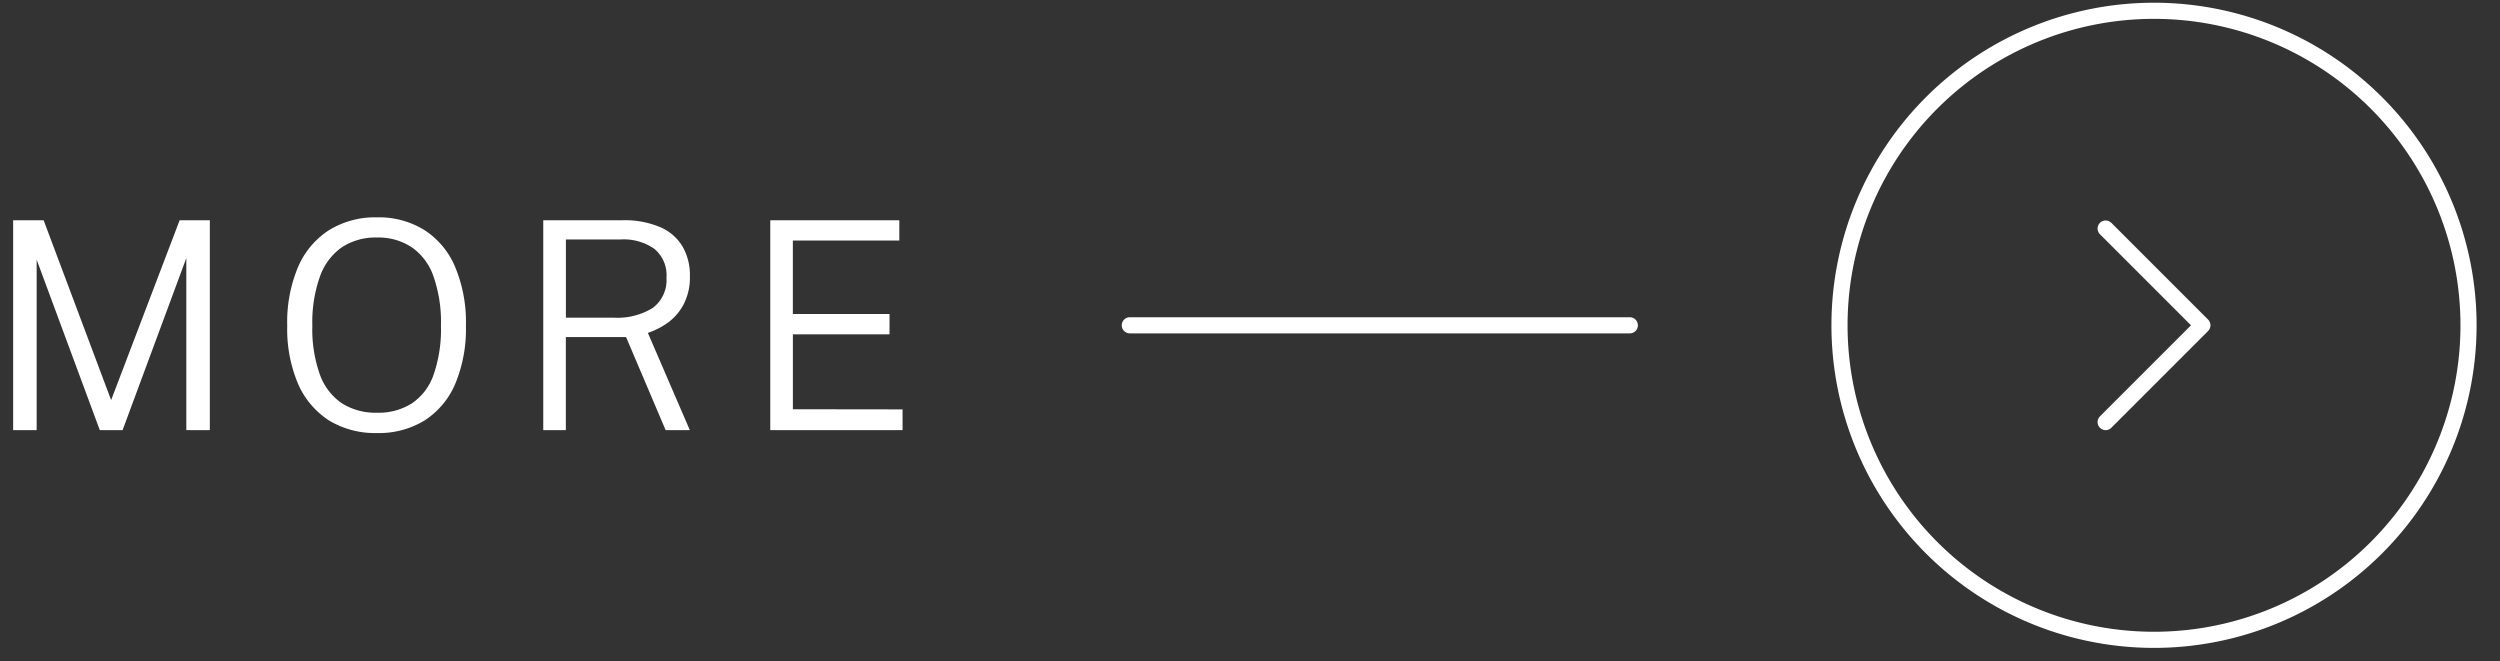 <svg id="圖層_1" data-name="圖層 1" xmlns="http://www.w3.org/2000/svg" viewBox="0 0 155 41"><rect x="0" y="0" width="155" height="41" fill="#333333" stroke="none"/><defs><style>.cls-1{fill:#fff;}.cls-2,.cls-3{fill:none;stroke:#fff;}.cls-2{stroke-linecap:round;stroke-linejoin:round;}</style></defs><path class="cls-1" d="M.815,26.669V13.655h1.89L6.89,24.806l4.248-11.151H13.01V26.669H11.552V16L7.6,26.669H6.188L2.273,16.1V26.669Zm22.555.18a5.514,5.514,0,0,1-2.961-.774,5.138,5.138,0,0,1-1.926-2.268,8.713,8.713,0,0,1-.675-3.618,8.826,8.826,0,0,1,.675-3.645,5.1,5.1,0,0,1,1.935-2.286,5.449,5.449,0,0,1,2.952-.783,5.357,5.357,0,0,1,2.934.783,5.021,5.021,0,0,1,1.908,2.277,8.851,8.851,0,0,1,.675,3.654,8.816,8.816,0,0,1-.666,3.618,5.028,5.028,0,0,1-1.908,2.268A5.422,5.422,0,0,1,23.37,26.849Zm0-1.26a3.866,3.866,0,0,0,2.16-.576,3.53,3.53,0,0,0,1.35-1.773,8.591,8.591,0,0,0,.459-3.042,8.606,8.606,0,0,0-.468-3.078,3.626,3.626,0,0,0-1.359-1.8,3.745,3.745,0,0,0-2.142-.594,3.832,3.832,0,0,0-2.16.594,3.727,3.727,0,0,0-1.368,1.809,8.473,8.473,0,0,0-.477,3.069,8.325,8.325,0,0,0,.477,3.051,3.627,3.627,0,0,0,1.368,1.764A3.922,3.922,0,0,0,23.37,25.589Zm19.4,1.08h-1.5L38.817,20.9H35.082v5.769h-1.4V13.655h4.914a5.626,5.626,0,0,1,2.3.414,2.95,2.95,0,0,1,1.4,1.179,3.5,3.5,0,0,1,.477,1.872,3.6,3.6,0,0,1-.4,1.773,3.323,3.323,0,0,1-.981,1.125,4.711,4.711,0,0,1-1.224.621Zm-4.734-6.975a4.152,4.152,0,0,0,2.43-.6,2.148,2.148,0,0,0,.855-1.872,2.119,2.119,0,0,0-.747-1.791,3.312,3.312,0,0,0-2.088-.585h-3.4v4.851Zm9.721,6.975V13.655h8v1.26h-6.6v4.554h5.994v1.26H49.159v4.644l6.8.009v1.287Z"/><path class="cls-1" d="M70.049,19.669h31a.5.5,0,0,1,.5.5h0a.5.5,0,0,1-.5.5h-31a.5.5,0,0,1-.5-.5h0A.5.5,0,0,1,70.049,19.669Z"/><path class="cls-2" d="M130.549,14.169l6,6-6,6"/><path class="cls-3" d="M133.549.669h0a19.5,19.5,0,0,1,19.5,19.5h0a19.5,19.5,0,0,1-19.5,19.5h0a19.5,19.5,0,0,1-19.5-19.5h0A19.5,19.5,0,0,1,133.549.669Z"/></svg>